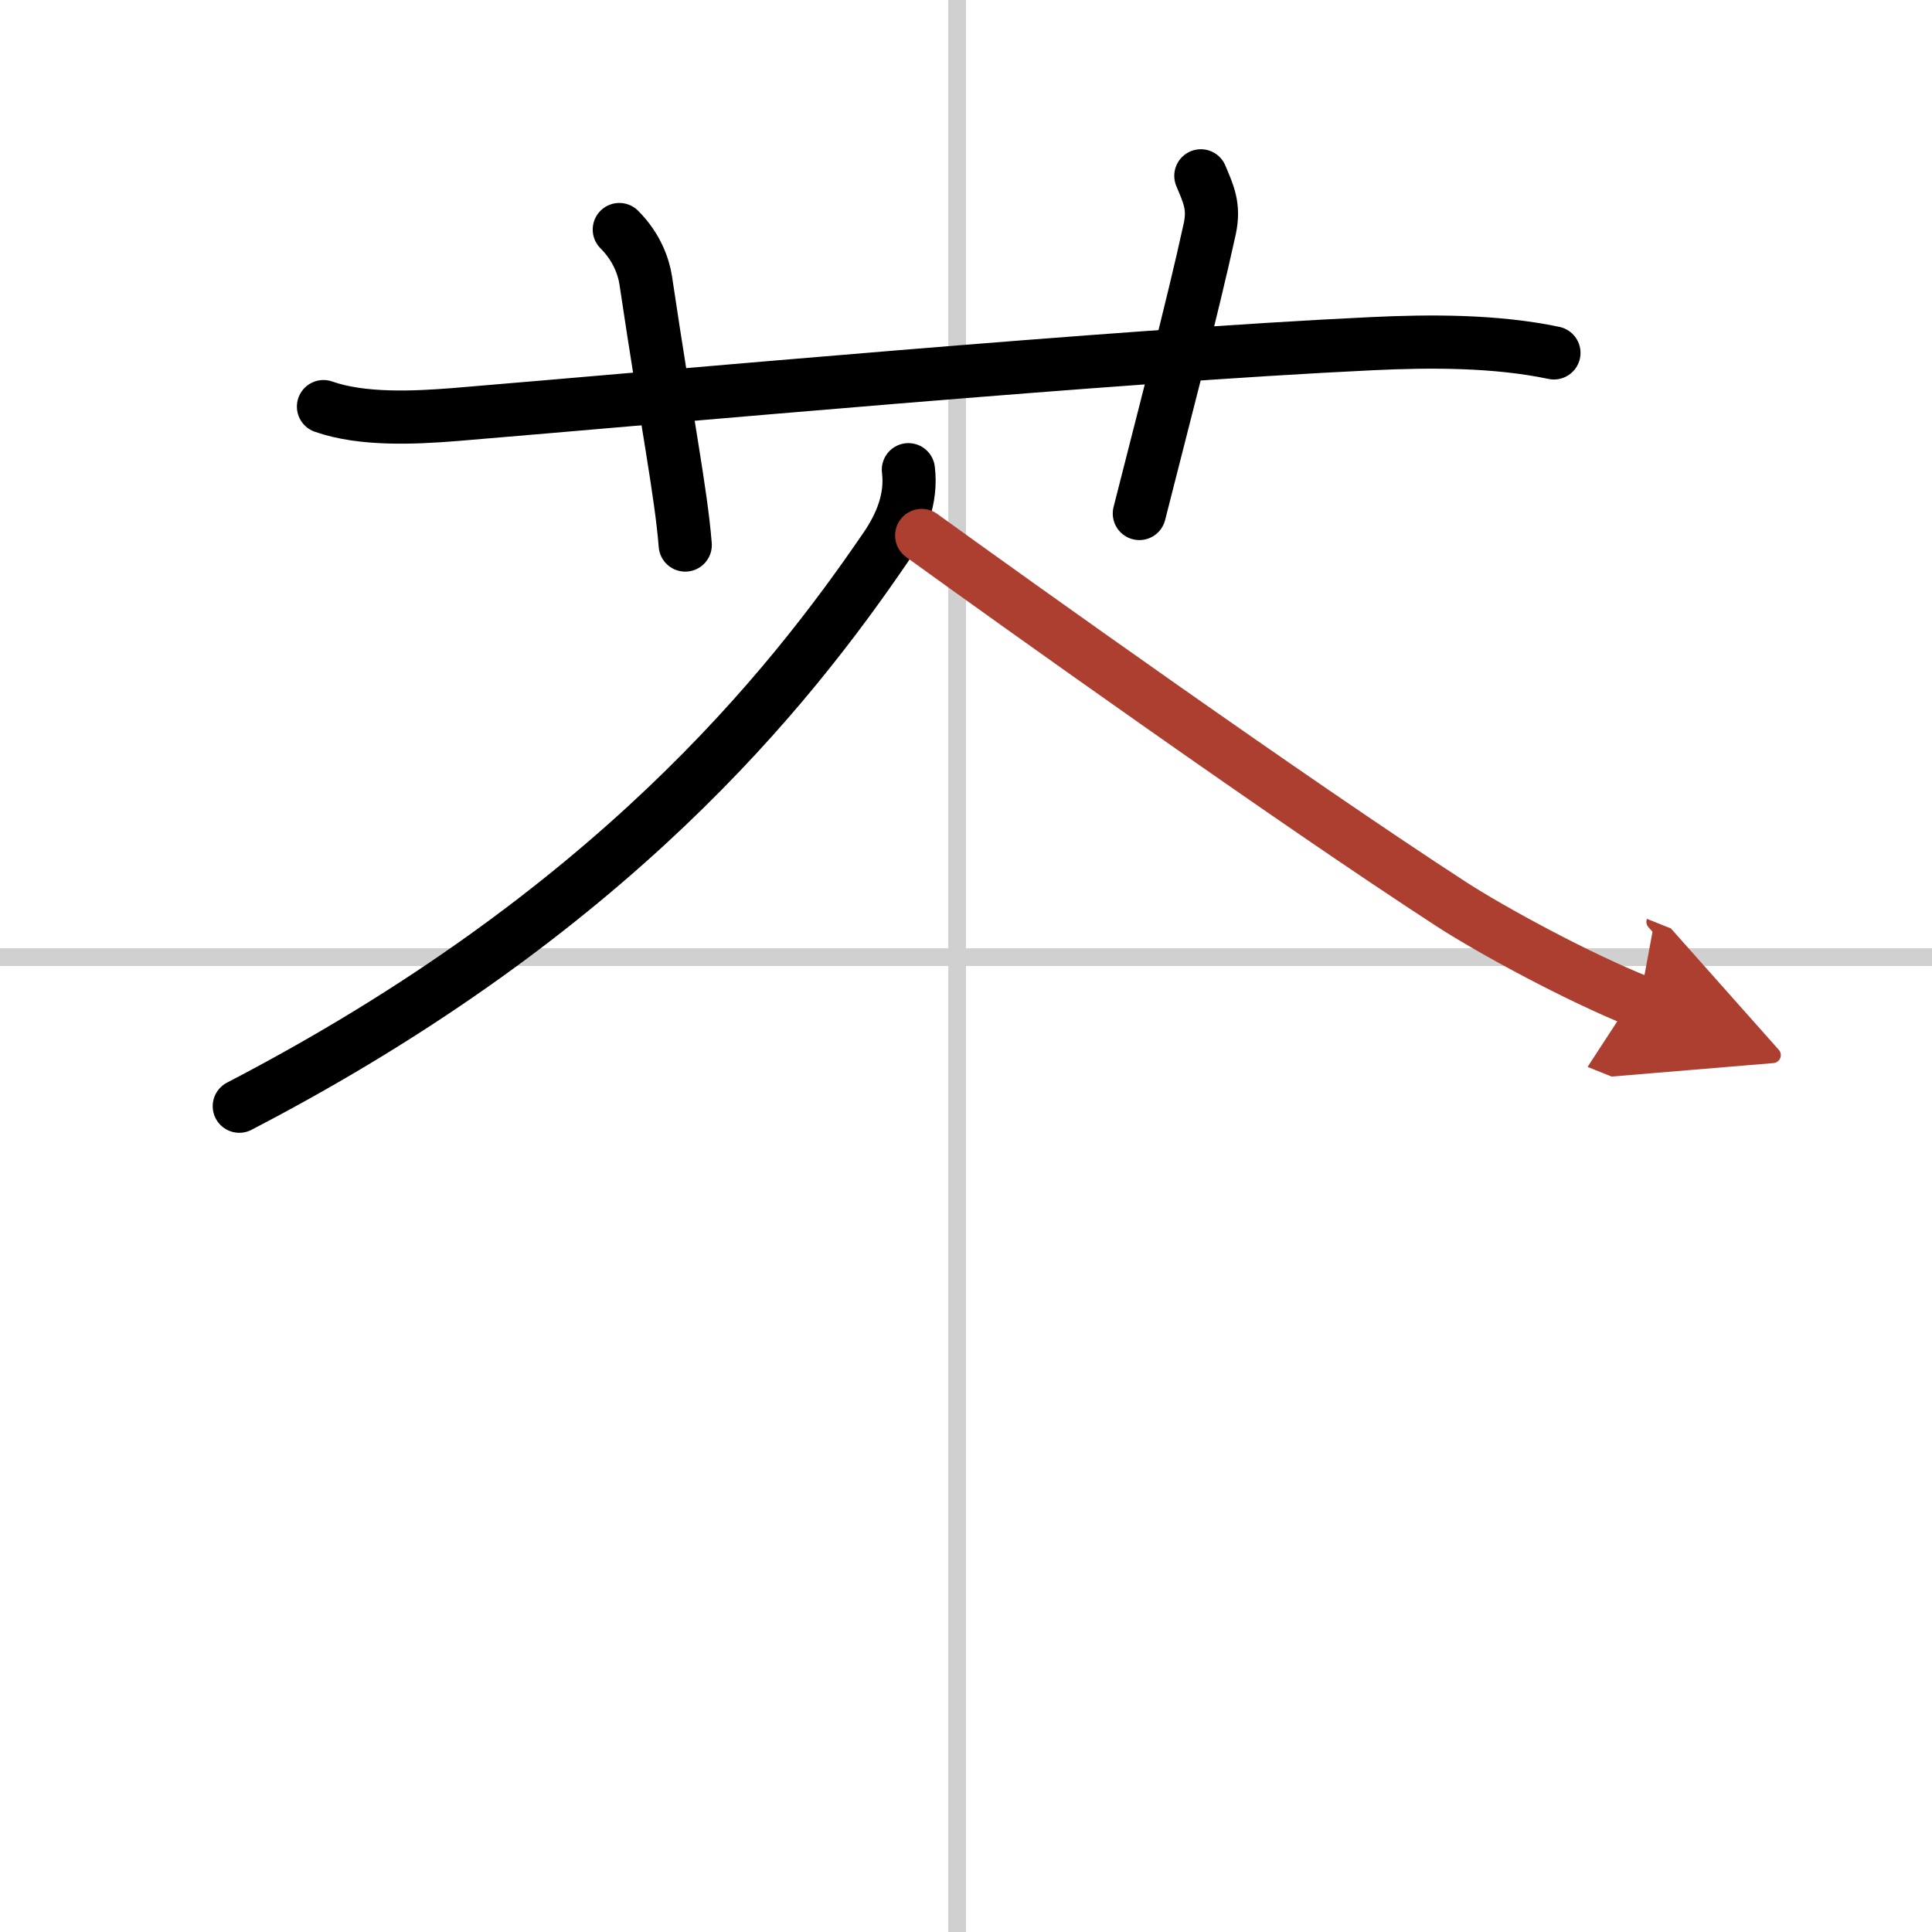 <svg width="400" height="400" viewBox="0 0 109 109" xmlns="http://www.w3.org/2000/svg"><defs><marker id="a" markerWidth="4" orient="auto" refX="1" refY="5" viewBox="0 0 10 10"><polyline points="0 0 10 5 0 10 1 5" fill="#ad3f31" stroke="#ad3f31"/></marker></defs><g fill="none" stroke="#000" stroke-linecap="round" stroke-linejoin="round" stroke-width="3"><rect width="100%" height="100%" fill="#fff" stroke="#fff"/><line x1="54" x2="54" y2="109" stroke="#d0d0d0" stroke-width="1"/><line x2="109" y1="54" y2="54" stroke="#d0d0d0" stroke-width="1"/><path d="m18.25 22.94c2.19 0.77 5.11 0.63 7.39 0.45 12.18-1.01 37.17-3.31 51.74-4 3.33-0.16 7.01-0.17 10.29 0.52"/><path d="m34.94 12.95c0.99 0.99 1.37 2.09 1.49 2.86 1.2 8.06 1.99 11.94 2.23 14.94"/><path d="m67.75 9.92c0.42 1.01 0.78 1.71 0.5 3-1 4.58-2.62 10.71-3.97 16.05"/><path d="M51.25,26.5c0.2,1.63-0.41,3.11-1.31,4.42C44.5,38.88,34.5,51.5,13.5,62.41"/><path d="m52 30.21c5.31 3.84 20.83 14.93 29.91 20.82 2.24 1.45 7.09 4.09 10.59 5.49" marker-end="url(#a)" stroke="#ad3f31"/></g></svg>
